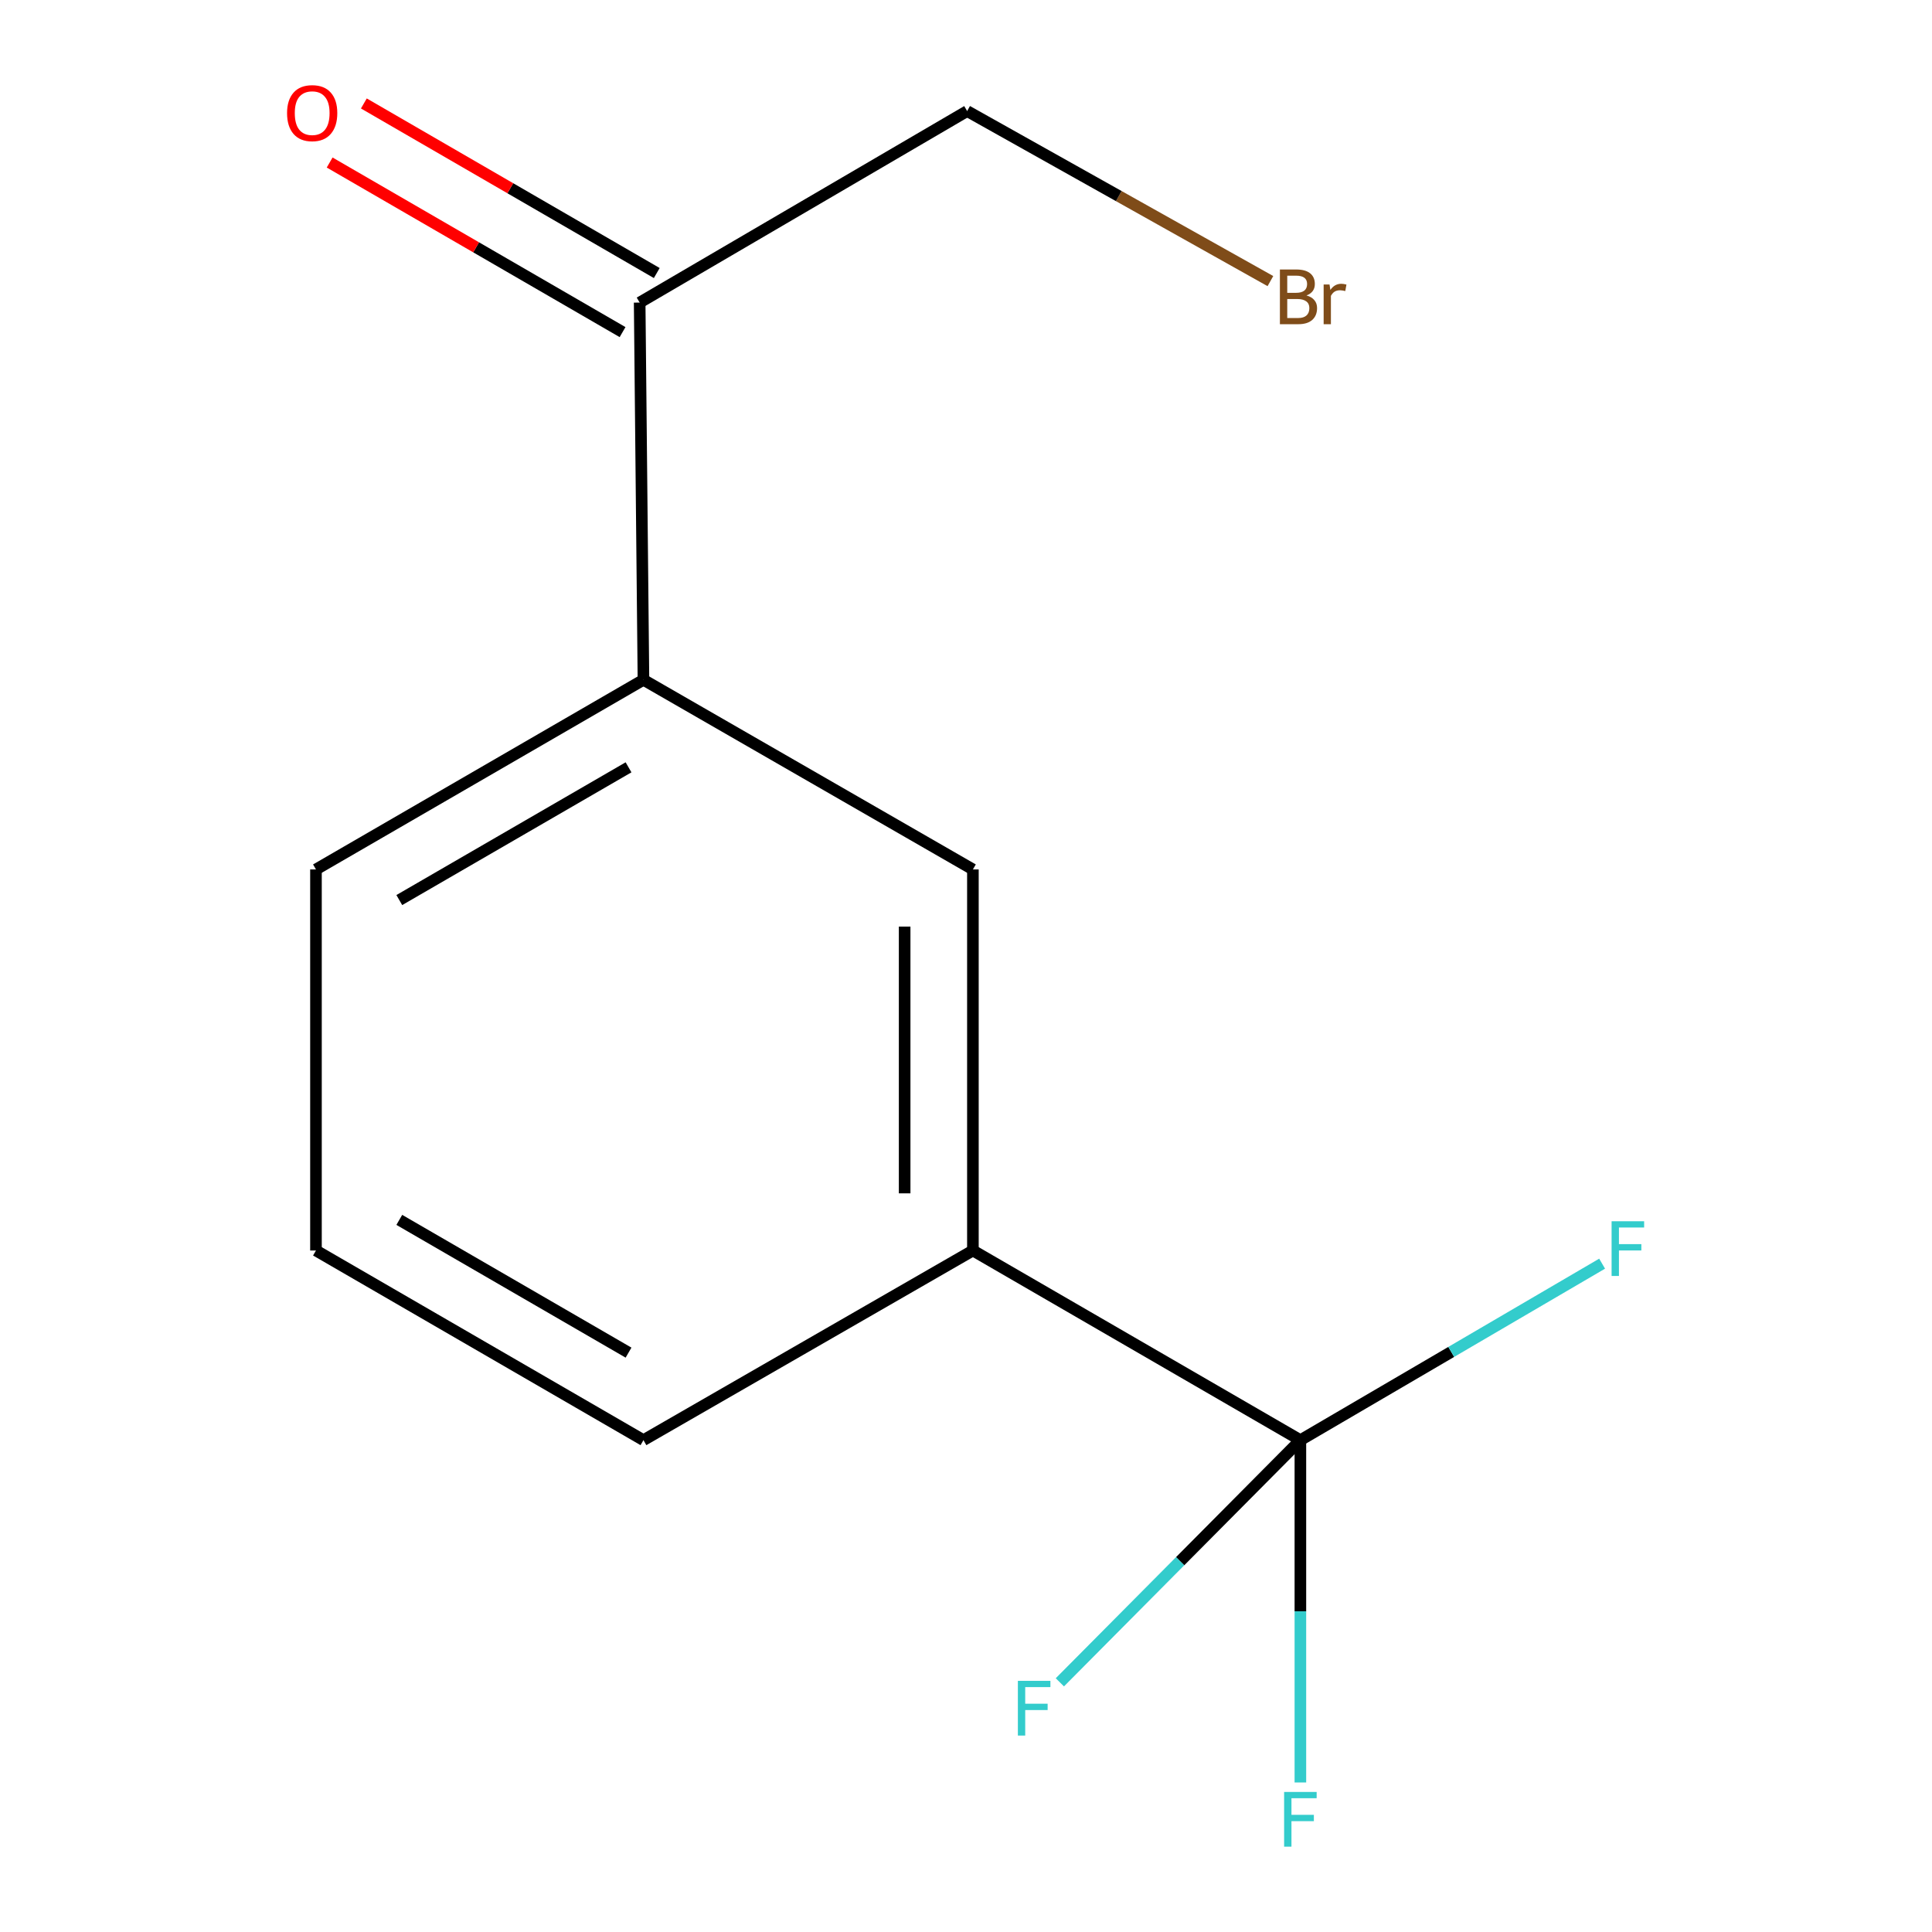 <?xml version='1.0' encoding='iso-8859-1'?>
<svg version='1.1' baseProfile='full'
              xmlns='http://www.w3.org/2000/svg'
                      xmlns:rdkit='http://www.rdkit.org/xml'
                      xmlns:xlink='http://www.w3.org/1999/xlink'
                  xml:space='preserve'
width='1000px' height='1000px' viewBox='0 0 1000 1000'>
<!-- END OF HEADER -->
<rect style='opacity:1.0;fill:#FFFFFF;stroke:none' width='1000' height='1000' x='0' y='0'> </rect>
<path class='bond-0' d='M 673.077,745.417 L 503.573,647.26' style='fill:none;fill-rule:evenodd;stroke:#000000;stroke-width:6px;stroke-linecap:butt;stroke-linejoin:miter;stroke-opacity:1' />
<path class='bond-5' d='M 673.077,745.417 L 673.077,834.012' style='fill:none;fill-rule:evenodd;stroke:#000000;stroke-width:6px;stroke-linecap:butt;stroke-linejoin:miter;stroke-opacity:1' />
<path class='bond-5' d='M 673.077,834.012 L 673.077,922.607' style='fill:none;fill-rule:evenodd;stroke:#33CCCC;stroke-width:6px;stroke-linecap:butt;stroke-linejoin:miter;stroke-opacity:1' />
<path class='bond-6' d='M 673.077,745.417 L 751.164,699.746' style='fill:none;fill-rule:evenodd;stroke:#000000;stroke-width:6px;stroke-linecap:butt;stroke-linejoin:miter;stroke-opacity:1' />
<path class='bond-6' d='M 751.164,699.746 L 829.251,654.074' style='fill:none;fill-rule:evenodd;stroke:#33CCCC;stroke-width:6px;stroke-linecap:butt;stroke-linejoin:miter;stroke-opacity:1' />
<path class='bond-7' d='M 673.077,745.417 L 610.829,808.091' style='fill:none;fill-rule:evenodd;stroke:#000000;stroke-width:6px;stroke-linecap:butt;stroke-linejoin:miter;stroke-opacity:1' />
<path class='bond-7' d='M 610.829,808.091 L 548.581,870.764' style='fill:none;fill-rule:evenodd;stroke:#33CCCC;stroke-width:6px;stroke-linecap:butt;stroke-linejoin:miter;stroke-opacity:1' />
<path class='bond-1' d='M 503.573,647.26 L 503.573,450.022' style='fill:none;fill-rule:evenodd;stroke:#000000;stroke-width:6px;stroke-linecap:butt;stroke-linejoin:miter;stroke-opacity:1' />
<path class='bond-1' d='M 468.244,617.674 L 468.244,479.608' style='fill:none;fill-rule:evenodd;stroke:#000000;stroke-width:6px;stroke-linecap:butt;stroke-linejoin:miter;stroke-opacity:1' />
<path class='bond-10' d='M 503.573,647.26 L 333.049,745.417' style='fill:none;fill-rule:evenodd;stroke:#000000;stroke-width:6px;stroke-linecap:butt;stroke-linejoin:miter;stroke-opacity:1' />
<path class='bond-2' d='M 503.573,450.022 L 333.049,351.865' style='fill:none;fill-rule:evenodd;stroke:#000000;stroke-width:6px;stroke-linecap:butt;stroke-linejoin:miter;stroke-opacity:1' />
<path class='bond-3' d='M 333.049,351.865 L 331.087,156.61' style='fill:none;fill-rule:evenodd;stroke:#000000;stroke-width:6px;stroke-linecap:butt;stroke-linejoin:miter;stroke-opacity:1' />
<path class='bond-13' d='M 333.049,351.865 L 163.546,450.022' style='fill:none;fill-rule:evenodd;stroke:#000000;stroke-width:6px;stroke-linecap:butt;stroke-linejoin:miter;stroke-opacity:1' />
<path class='bond-13' d='M 325.328,397.162 L 206.676,465.872' style='fill:none;fill-rule:evenodd;stroke:#000000;stroke-width:6px;stroke-linecap:butt;stroke-linejoin:miter;stroke-opacity:1' />
<path class='bond-4' d='M 339.938,141.323 L 264.134,97.435' style='fill:none;fill-rule:evenodd;stroke:#000000;stroke-width:6px;stroke-linecap:butt;stroke-linejoin:miter;stroke-opacity:1' />
<path class='bond-4' d='M 264.134,97.435 L 188.331,53.547' style='fill:none;fill-rule:evenodd;stroke:#FF0000;stroke-width:6px;stroke-linecap:butt;stroke-linejoin:miter;stroke-opacity:1' />
<path class='bond-4' d='M 322.236,171.898 L 246.432,128.01' style='fill:none;fill-rule:evenodd;stroke:#000000;stroke-width:6px;stroke-linecap:butt;stroke-linejoin:miter;stroke-opacity:1' />
<path class='bond-4' d='M 246.432,128.01 L 170.629,84.121' style='fill:none;fill-rule:evenodd;stroke:#FF0000;stroke-width:6px;stroke-linecap:butt;stroke-linejoin:miter;stroke-opacity:1' />
<path class='bond-9' d='M 331.087,156.61 L 500.59,57.491' style='fill:none;fill-rule:evenodd;stroke:#000000;stroke-width:6px;stroke-linecap:butt;stroke-linejoin:miter;stroke-opacity:1' />
<path class='bond-8' d='M 657.56,145.497 L 579.075,101.494' style='fill:none;fill-rule:evenodd;stroke:#7F4C19;stroke-width:6px;stroke-linecap:butt;stroke-linejoin:miter;stroke-opacity:1' />
<path class='bond-8' d='M 579.075,101.494 L 500.59,57.491' style='fill:none;fill-rule:evenodd;stroke:#000000;stroke-width:6px;stroke-linecap:butt;stroke-linejoin:miter;stroke-opacity:1' />
<path class='bond-12' d='M 333.049,745.417 L 163.546,647.26' style='fill:none;fill-rule:evenodd;stroke:#000000;stroke-width:6px;stroke-linecap:butt;stroke-linejoin:miter;stroke-opacity:1' />
<path class='bond-12' d='M 325.328,700.12 L 206.676,631.41' style='fill:none;fill-rule:evenodd;stroke:#000000;stroke-width:6px;stroke-linecap:butt;stroke-linejoin:miter;stroke-opacity:1' />
<path class='bond-11' d='M 163.546,450.022 L 163.546,647.26' style='fill:none;fill-rule:evenodd;stroke:#000000;stroke-width:6px;stroke-linecap:butt;stroke-linejoin:miter;stroke-opacity:1' />
<path  class='atom-5' d='M 148.583 58.552
Q 148.583 51.752, 151.943 47.952
Q 155.303 44.152, 161.583 44.152
Q 167.863 44.152, 171.223 47.952
Q 174.583 51.752, 174.583 58.552
Q 174.583 65.432, 171.183 69.352
Q 167.783 73.232, 161.583 73.232
Q 155.343 73.232, 151.943 69.352
Q 148.583 65.472, 148.583 58.552
M 161.583 70.032
Q 165.903 70.032, 168.223 67.152
Q 170.583 64.232, 170.583 58.552
Q 170.583 52.992, 168.223 50.192
Q 165.903 47.352, 161.583 47.352
Q 157.263 47.352, 154.903 50.152
Q 152.583 52.952, 152.583 58.552
Q 152.583 64.272, 154.903 67.152
Q 157.263 70.032, 161.583 70.032
' fill='#FF0000'/>
<path  class='atom-6' d='M 664.657 927.513
L 681.497 927.513
L 681.497 930.753
L 668.457 930.753
L 668.457 939.353
L 680.057 939.353
L 680.057 942.633
L 668.457 942.633
L 668.457 955.833
L 664.657 955.833
L 664.657 927.513
' fill='#33CCCC'/>
<path  class='atom-7' d='M 834.161 632.118
L 851.001 632.118
L 851.001 635.358
L 837.961 635.358
L 837.961 643.958
L 849.561 643.958
L 849.561 647.238
L 837.961 647.238
L 837.961 660.438
L 834.161 660.438
L 834.161 632.118
' fill='#33CCCC'/>
<path  class='atom-8' d='M 526.852 870.004
L 543.692 870.004
L 543.692 873.244
L 530.652 873.244
L 530.652 881.844
L 542.252 881.844
L 542.252 885.124
L 530.652 885.124
L 530.652 898.324
L 526.852 898.324
L 526.852 870.004
' fill='#33CCCC'/>
<path  class='atom-9' d='M 676.236 152.926
Q 678.956 153.686, 680.316 155.366
Q 681.716 157.006, 681.716 159.446
Q 681.716 163.366, 679.196 165.606
Q 676.716 167.806, 671.996 167.806
L 662.476 167.806
L 662.476 139.486
L 670.836 139.486
Q 675.676 139.486, 678.116 141.446
Q 680.556 143.406, 680.556 147.006
Q 680.556 151.286, 676.236 152.926
M 666.276 142.686
L 666.276 151.566
L 670.836 151.566
Q 673.636 151.566, 675.076 150.446
Q 676.556 149.286, 676.556 147.006
Q 676.556 142.686, 670.836 142.686
L 666.276 142.686
M 671.996 164.606
Q 674.756 164.606, 676.236 163.286
Q 677.716 161.966, 677.716 159.446
Q 677.716 157.126, 676.076 155.966
Q 674.476 154.766, 671.396 154.766
L 666.276 154.766
L 666.276 164.606
L 671.996 164.606
' fill='#7F4C19'/>
<path  class='atom-9' d='M 688.156 147.246
L 688.596 150.086
Q 690.756 146.886, 694.276 146.886
Q 695.396 146.886, 696.916 147.286
L 696.316 150.646
Q 694.596 150.246, 693.636 150.246
Q 691.956 150.246, 690.836 150.926
Q 689.756 151.566, 688.876 153.126
L 688.876 167.806
L 685.116 167.806
L 685.116 147.246
L 688.156 147.246
' fill='#7F4C19'/>
</svg>
